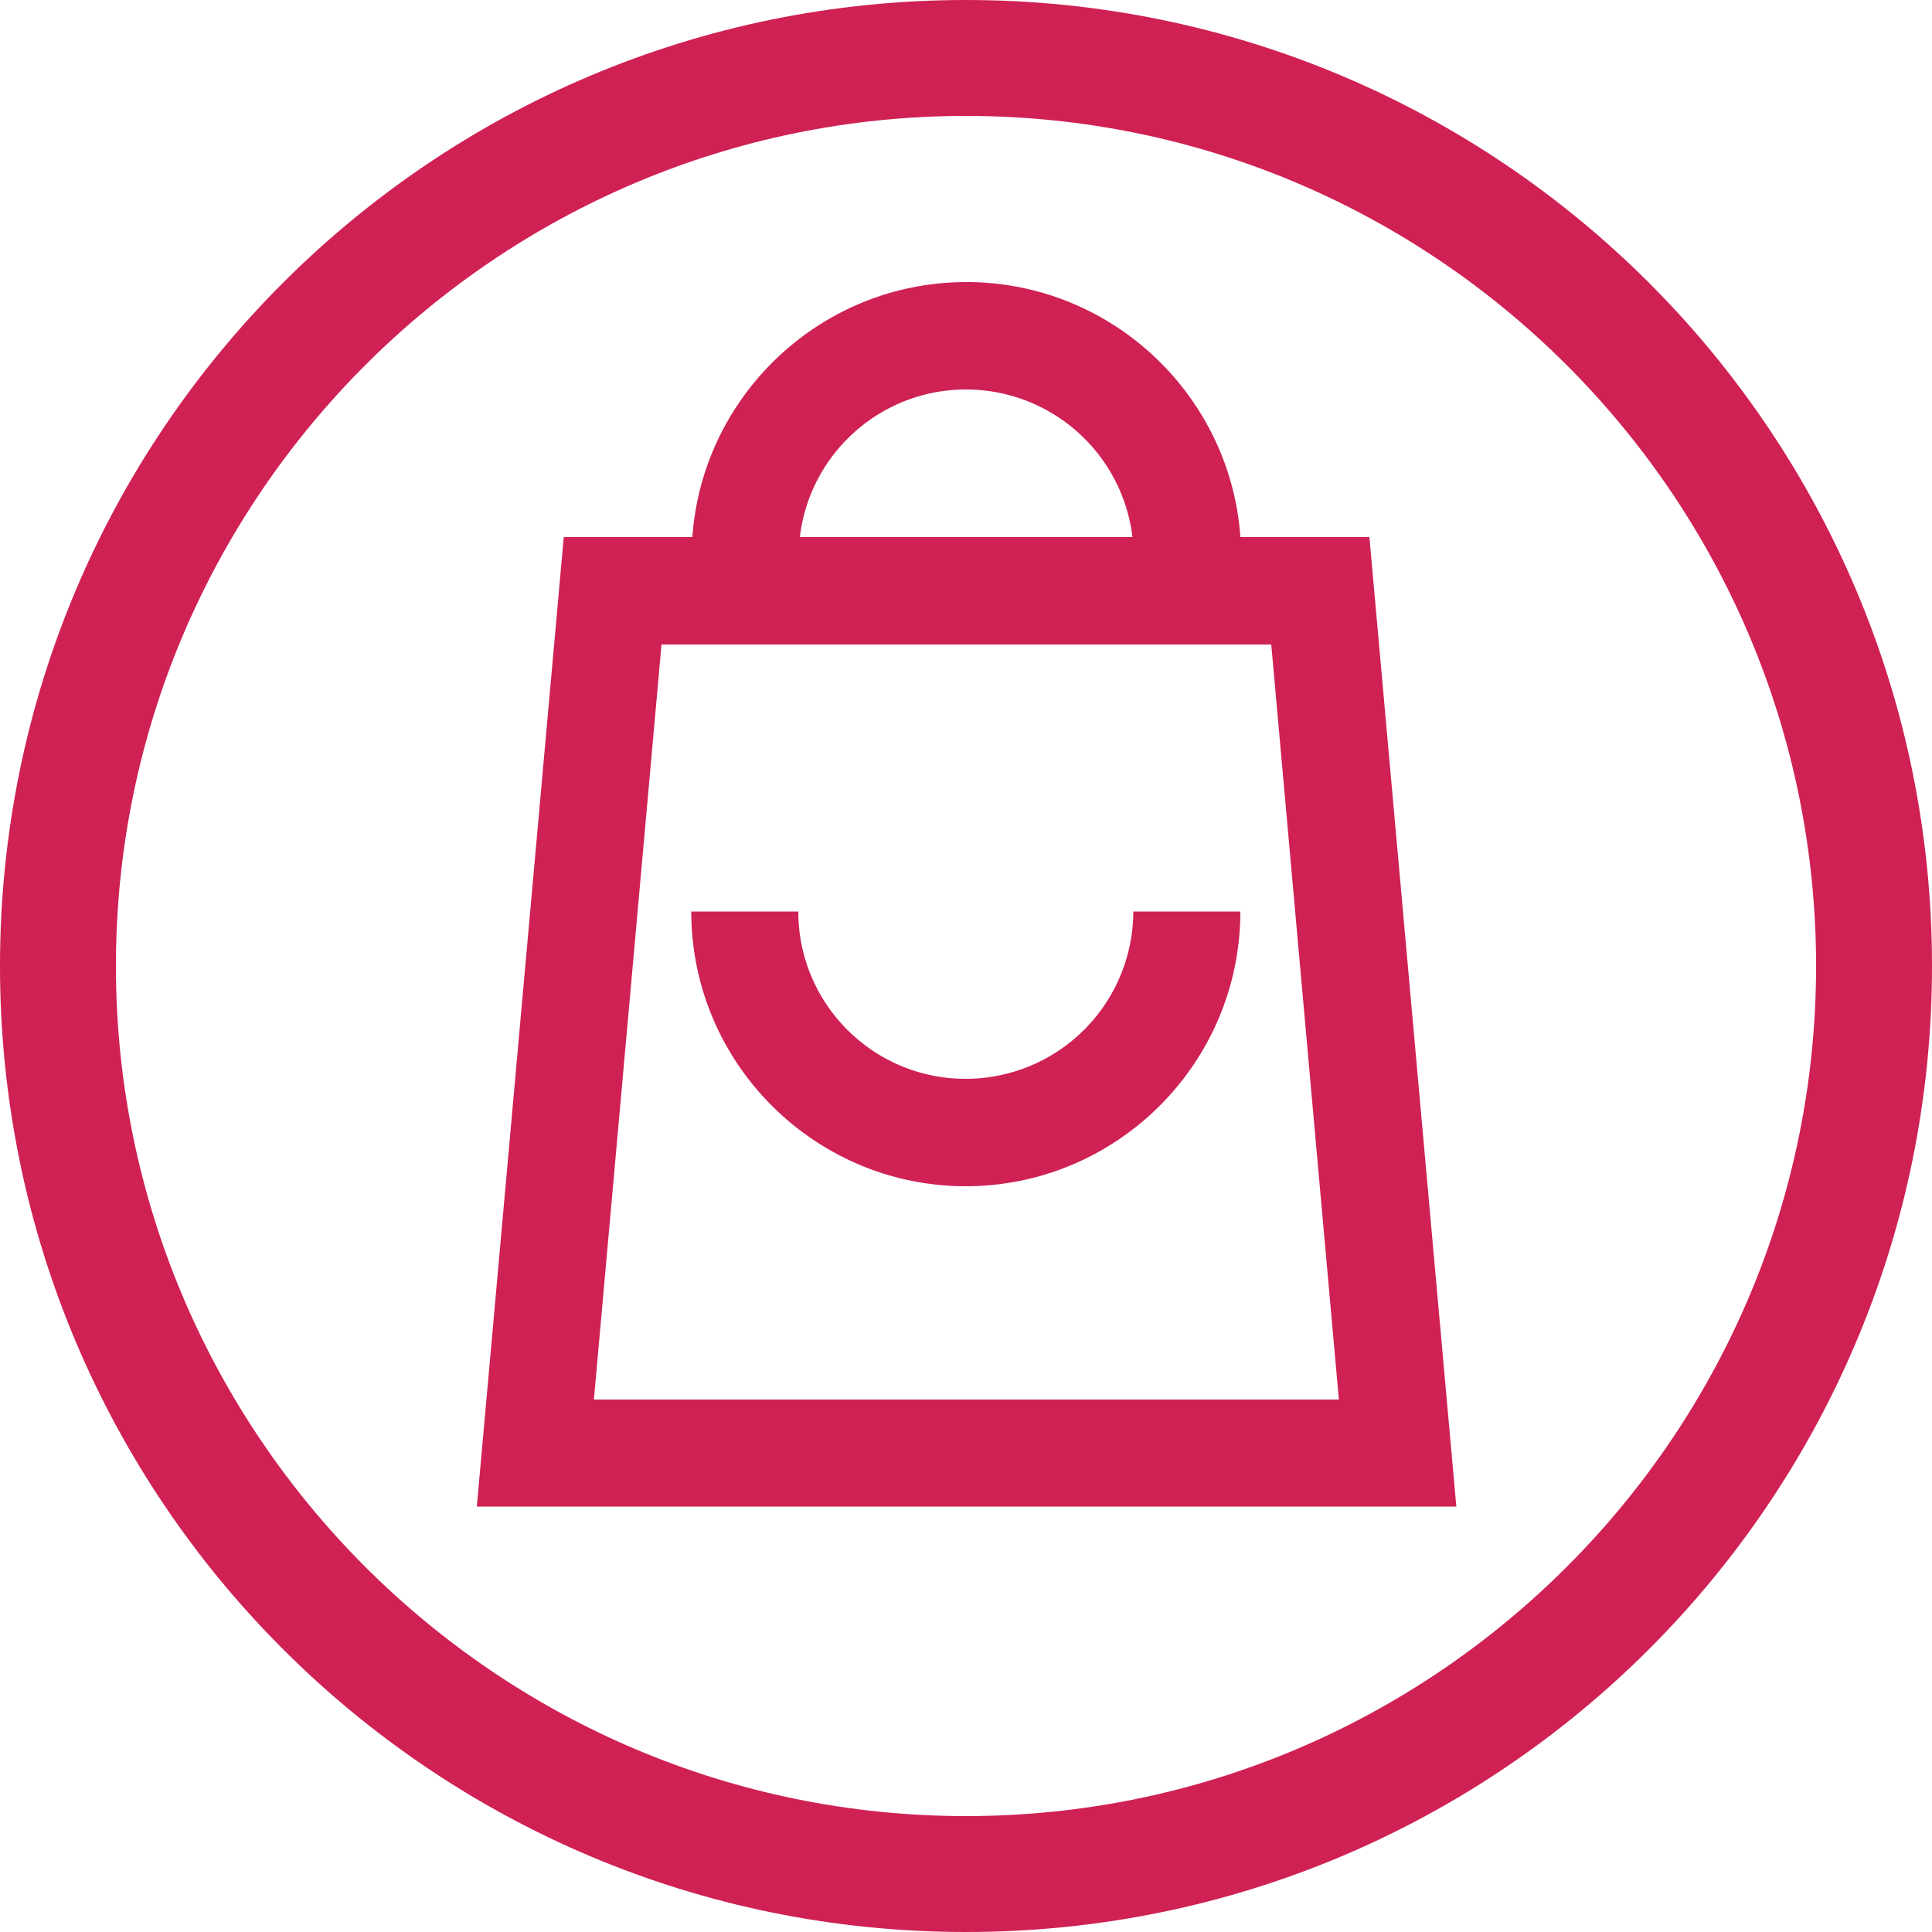 <svg width="50" height="50" fill="none" xmlns="http://www.w3.org/2000/svg"><path d="M25 3c12.13 0 22 9.87 22 22s-9.87 22-22 22S3 37.13 3 25 12.87 3 25 3zm0-3C11.19 0 0 11.19 0 25s11.19 25 25 25 25-11.19 25-25S38.81 0 25 0z" fill="#CF2154"/><path d="M37.68 38.99H12.34l2.25-25.09h20.85l2.25 25.09h-.01zm-22.32-2.77h19.29L32.9 16.68H17.12l-1.75 19.54h-.01z" fill="#CF2154"/><path d="M32.11 14.41h-2.77A4.34 4.34 0 0 0 25 10.08c-2.39 0-4.33 1.94-4.33 4.33H17.9c0-3.92 3.19-7.11 7.11-7.11 3.92 0 7.11 3.19 7.11 7.11h-.01zM25 30.7c-3.92 0-7.11-3.19-7.11-7.11h2.77c0 2.39 1.94 4.33 4.33 4.33a4.34 4.34 0 0 0 4.34-4.33h2.77c0 3.92-3.19 7.11-7.11 7.11H25z" fill="#CF2154"/></svg>